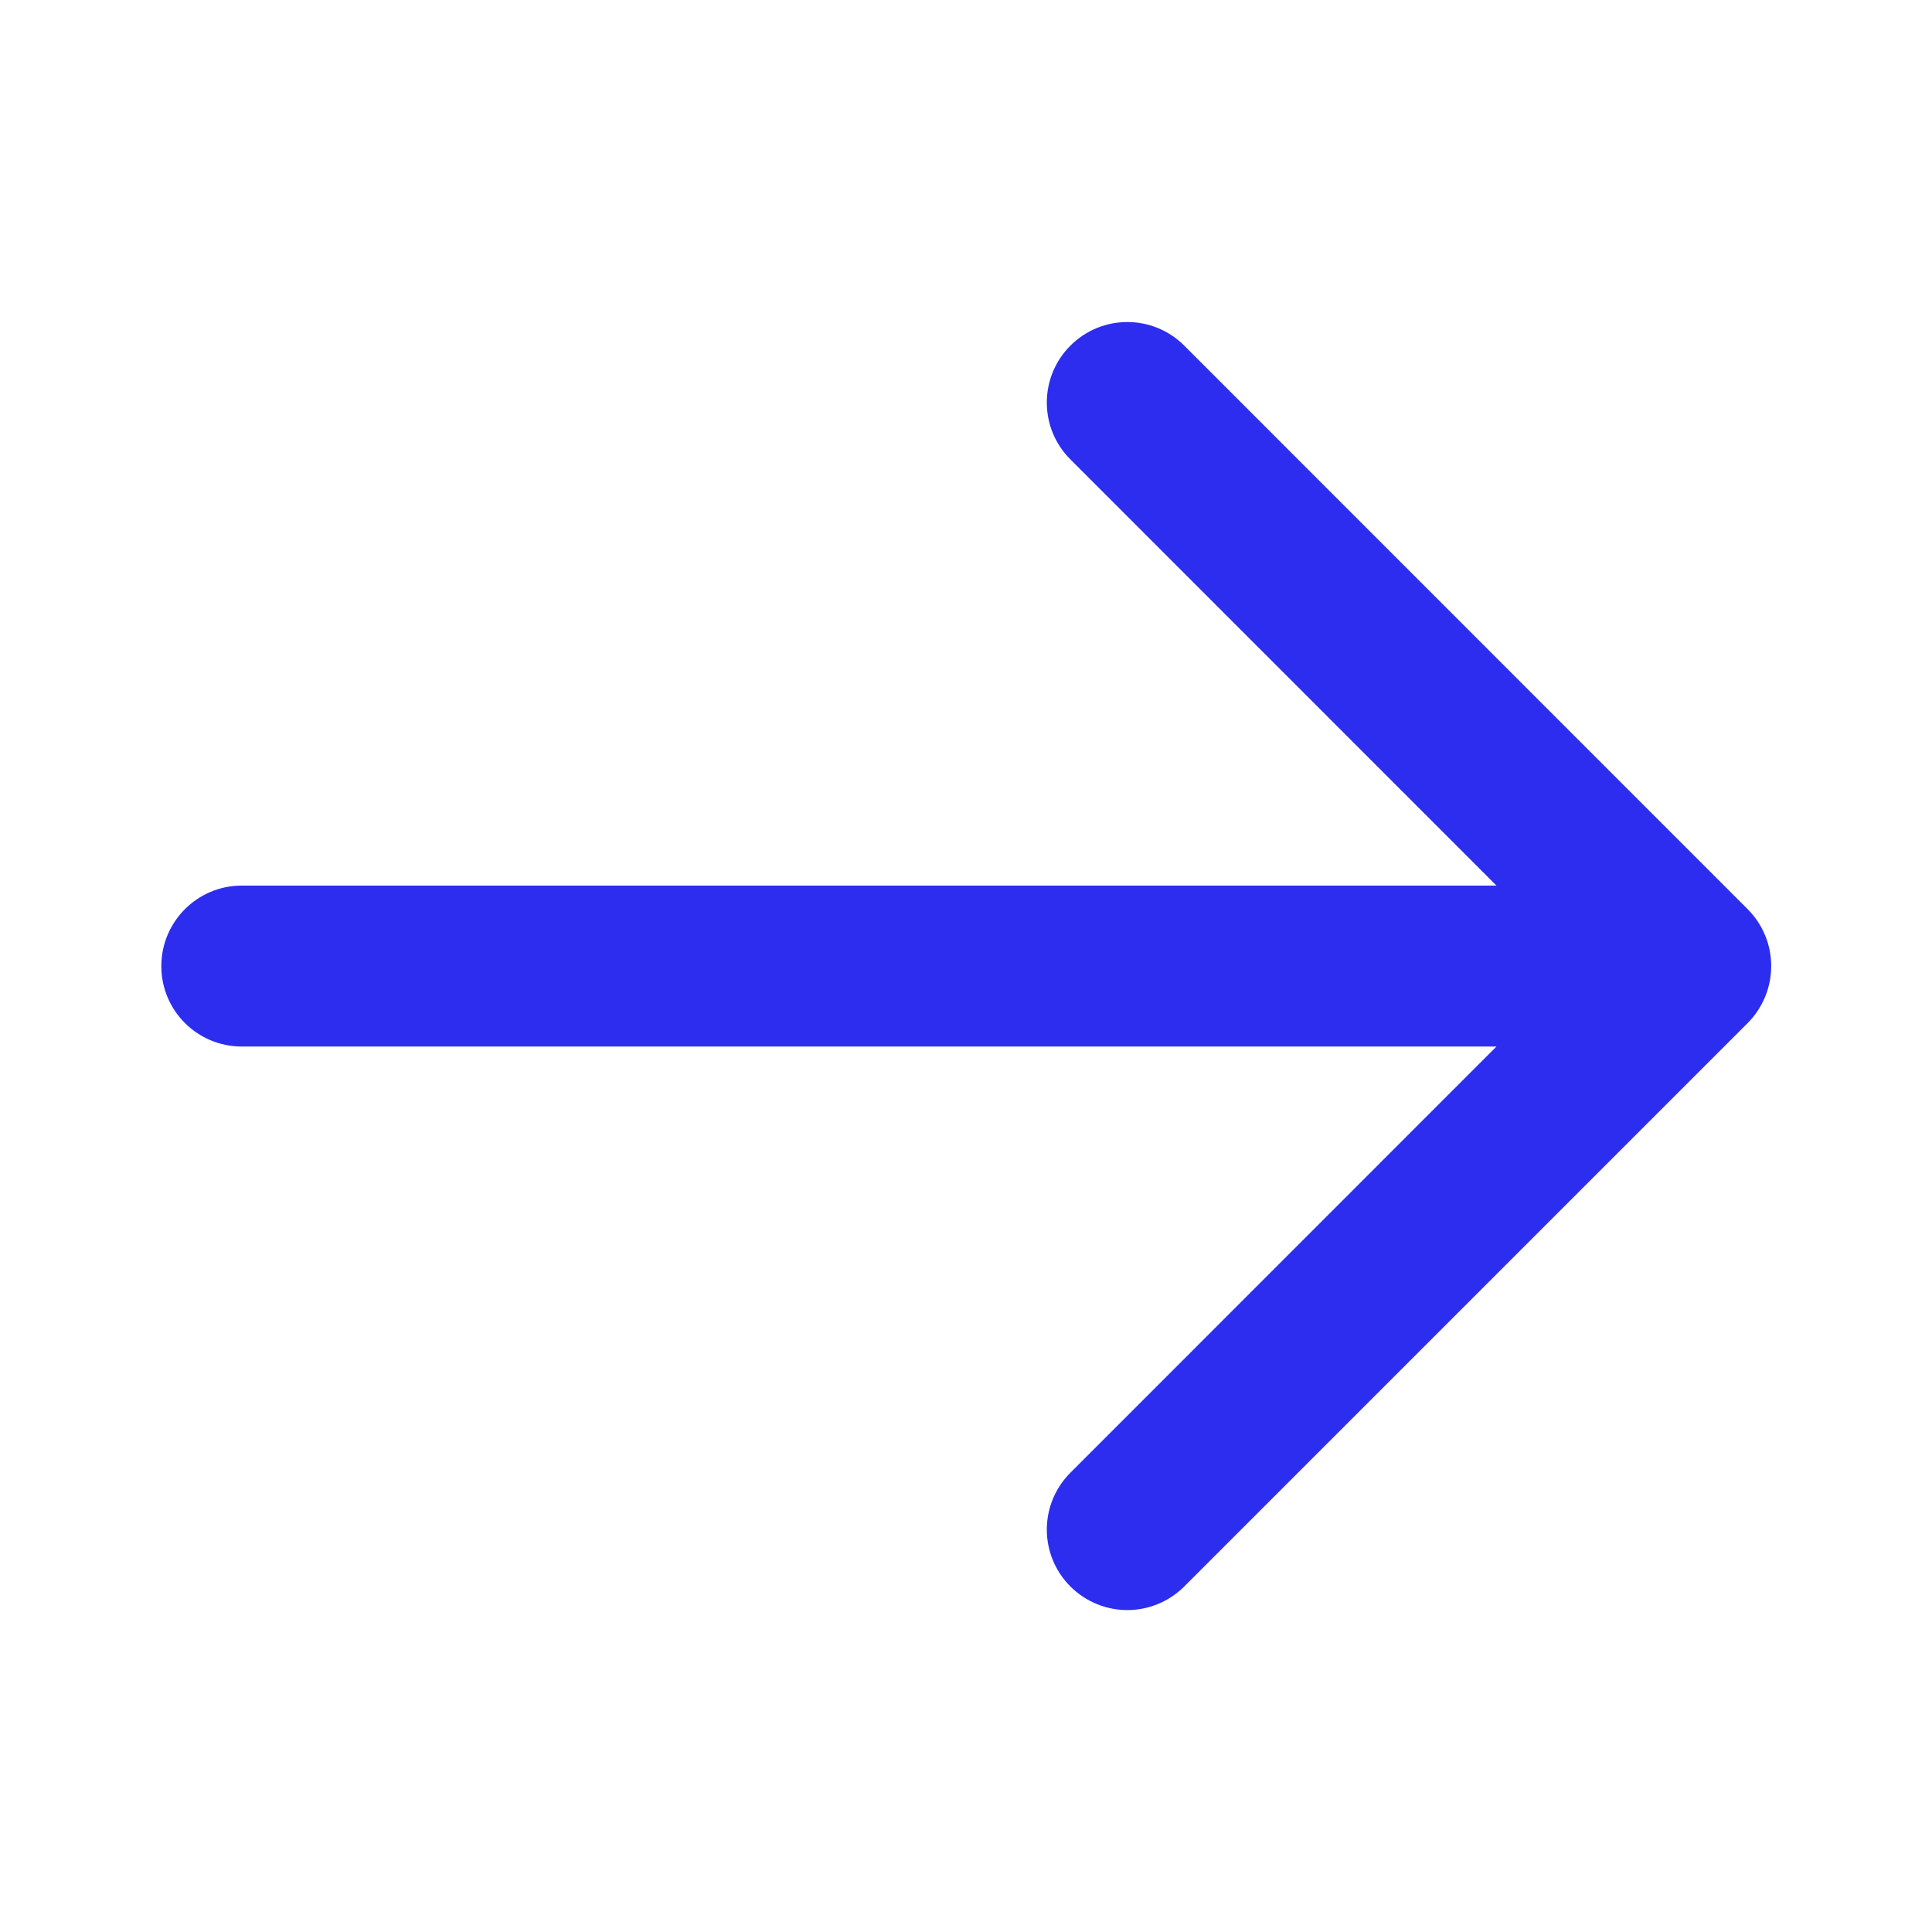 <svg width="16" height="16" viewBox="0 0 16 16" fill="none" xmlns="http://www.w3.org/2000/svg">
<path d="M14.473 8.473L9.807 13.139C9.677 13.268 9.507 13.334 9.336 13.334C9.165 13.334 8.995 13.268 8.865 13.139C8.604 12.878 8.604 12.457 8.865 12.196L12.393 8.667H2.003C1.634 8.667 1.336 8.369 1.336 8.001C1.336 7.633 1.634 7.334 2.003 7.334H12.393L8.865 3.805C8.604 3.545 8.604 3.123 8.865 2.862C9.125 2.602 9.547 2.602 9.807 2.862L14.473 7.529C14.535 7.591 14.584 7.664 14.618 7.746C14.685 7.908 14.685 8.093 14.618 8.255C14.584 8.337 14.535 8.411 14.473 8.473Z" fill="#2D2DF0"/>
</svg>
